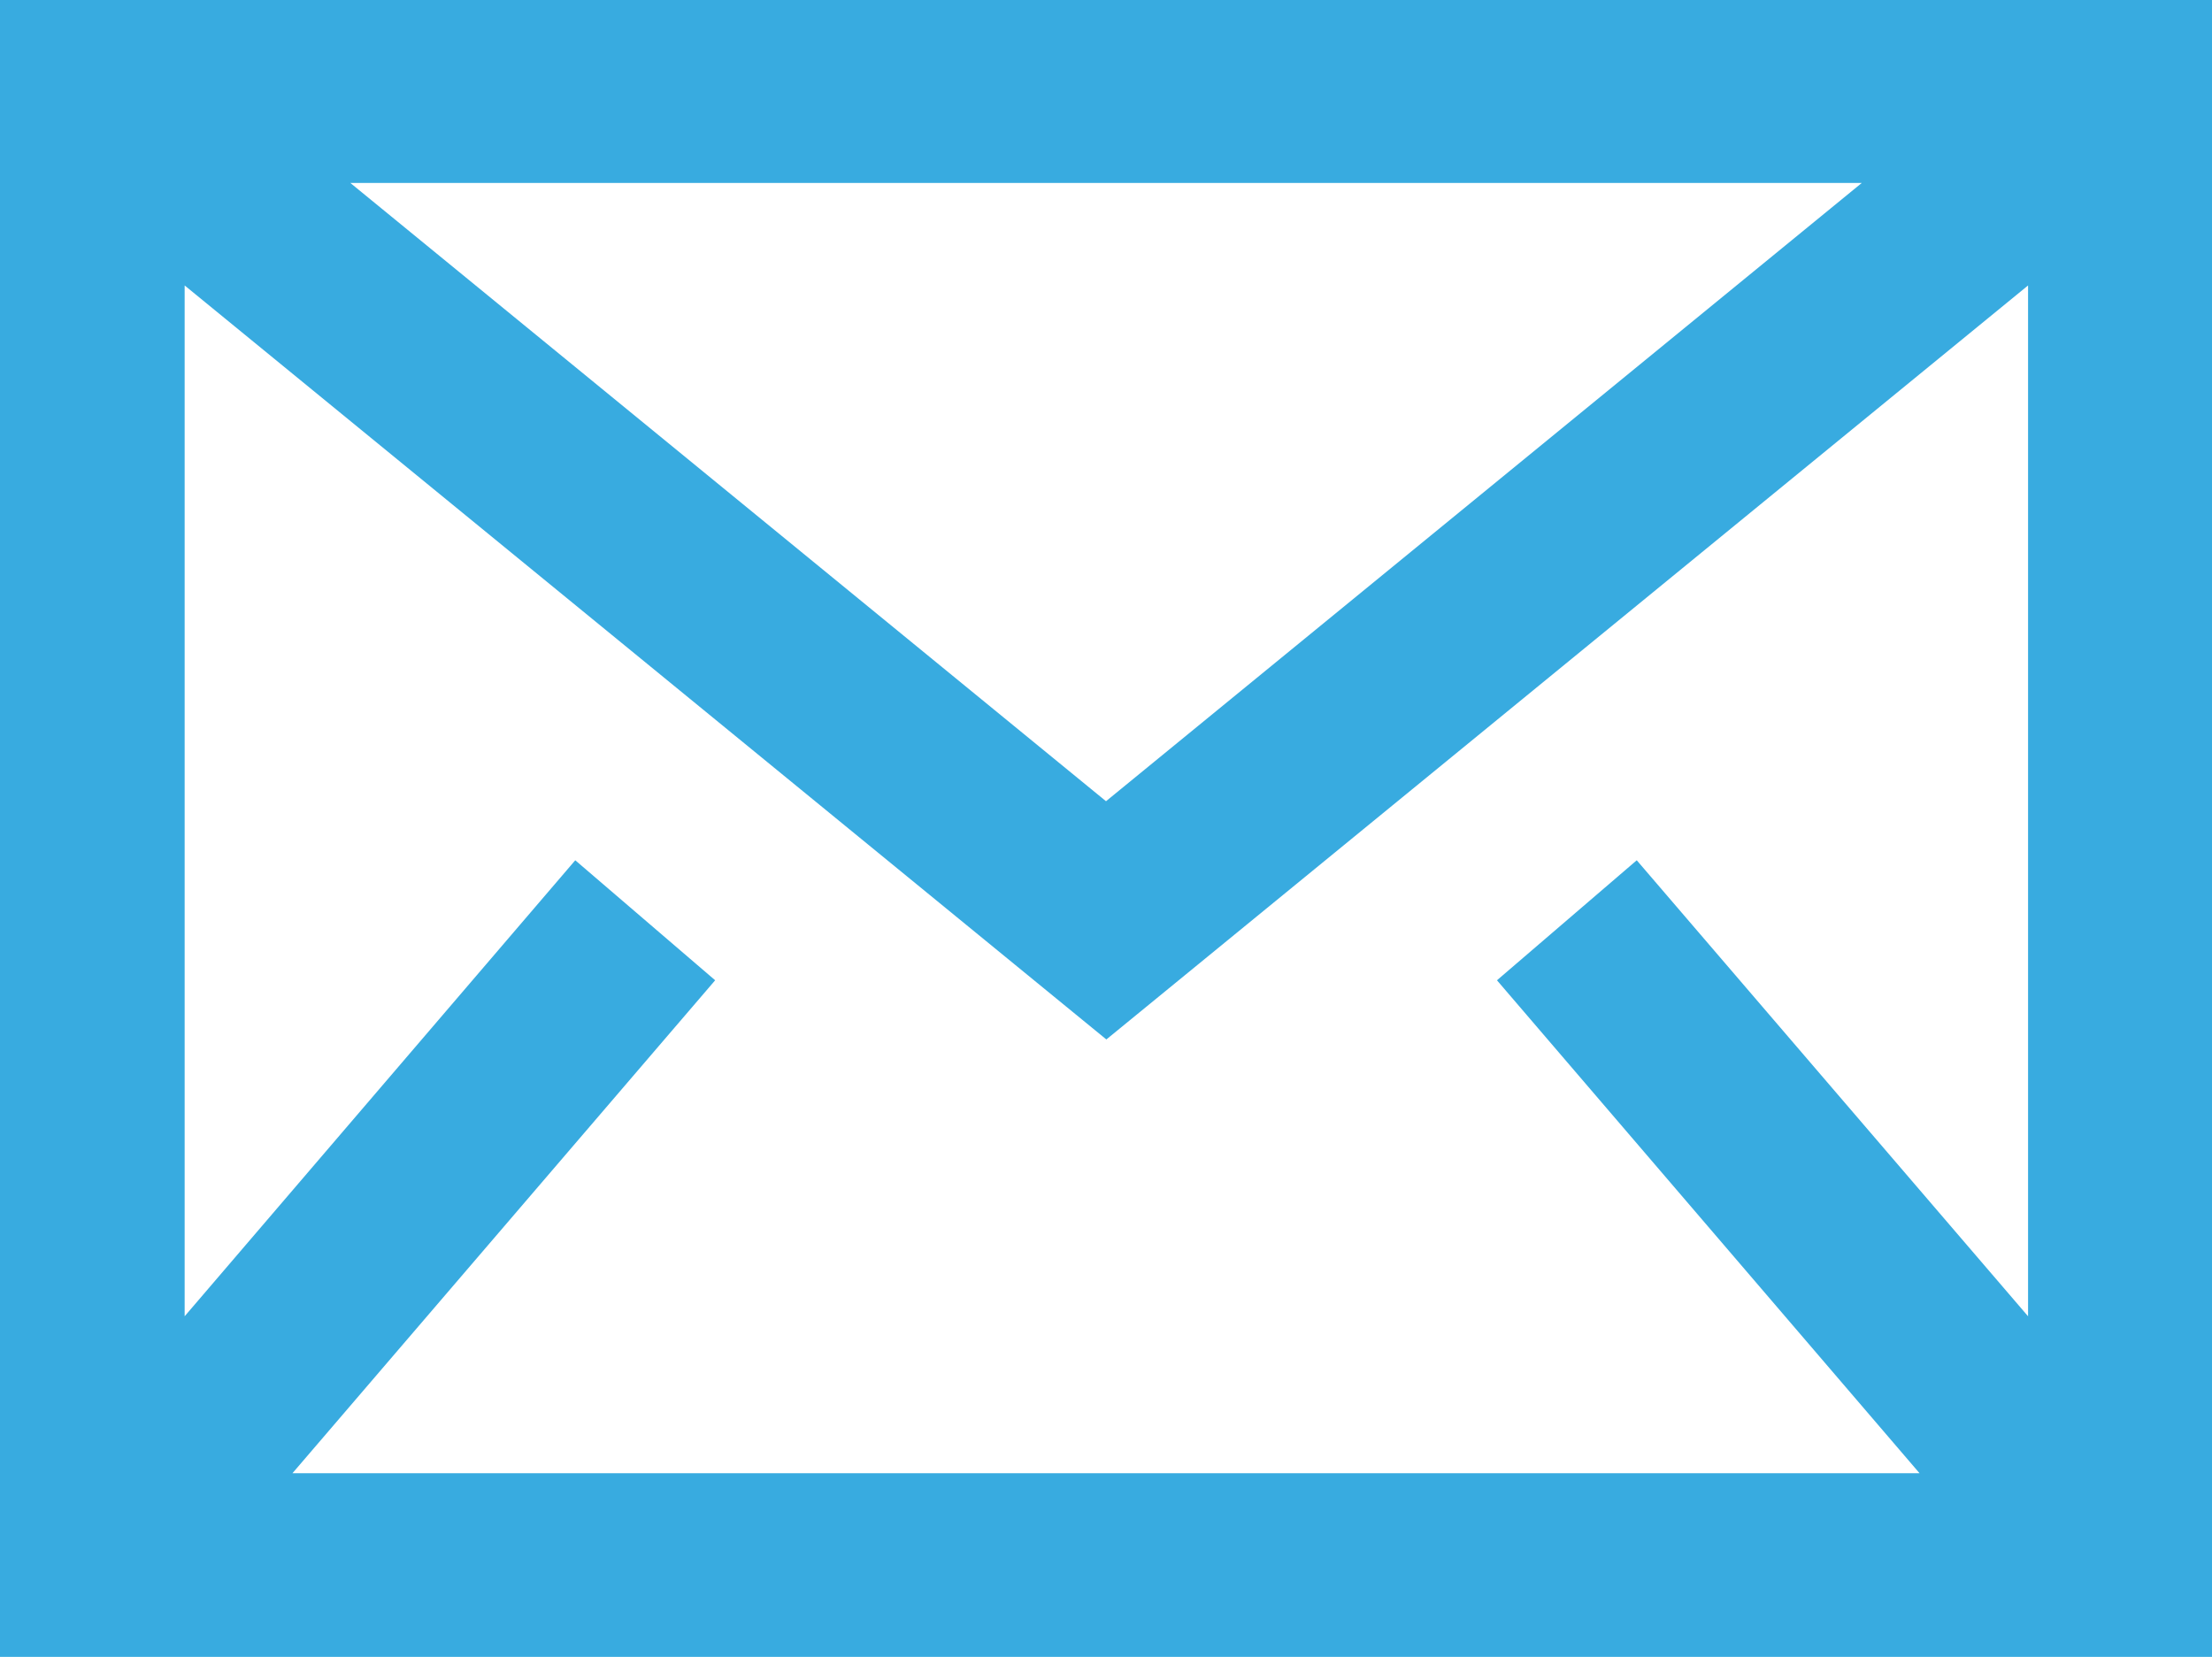 <svg xmlns="http://www.w3.org/2000/svg" width="18.688" height="14" viewBox="0 0 18.688 14">
  <defs>
    <style>
      .cls-1 {
        fill: #38abe0;
        fill-rule: evenodd;
      }
    </style>
  </defs>
  <path class="cls-1" d="M510,32.177V46.193h18.688V32.177H510Zm13.828,7.28-1.181,1.014,3.57,4.165H512.471l3.571-4.165-1.182-1.014-3.3,3.853V34.6l7.787,6.371,7.787-6.371V43.31ZM512.96,33.734h12.769l-6.385,5.224Z" transform="translate(-510 -32.188)"/>
</svg>
